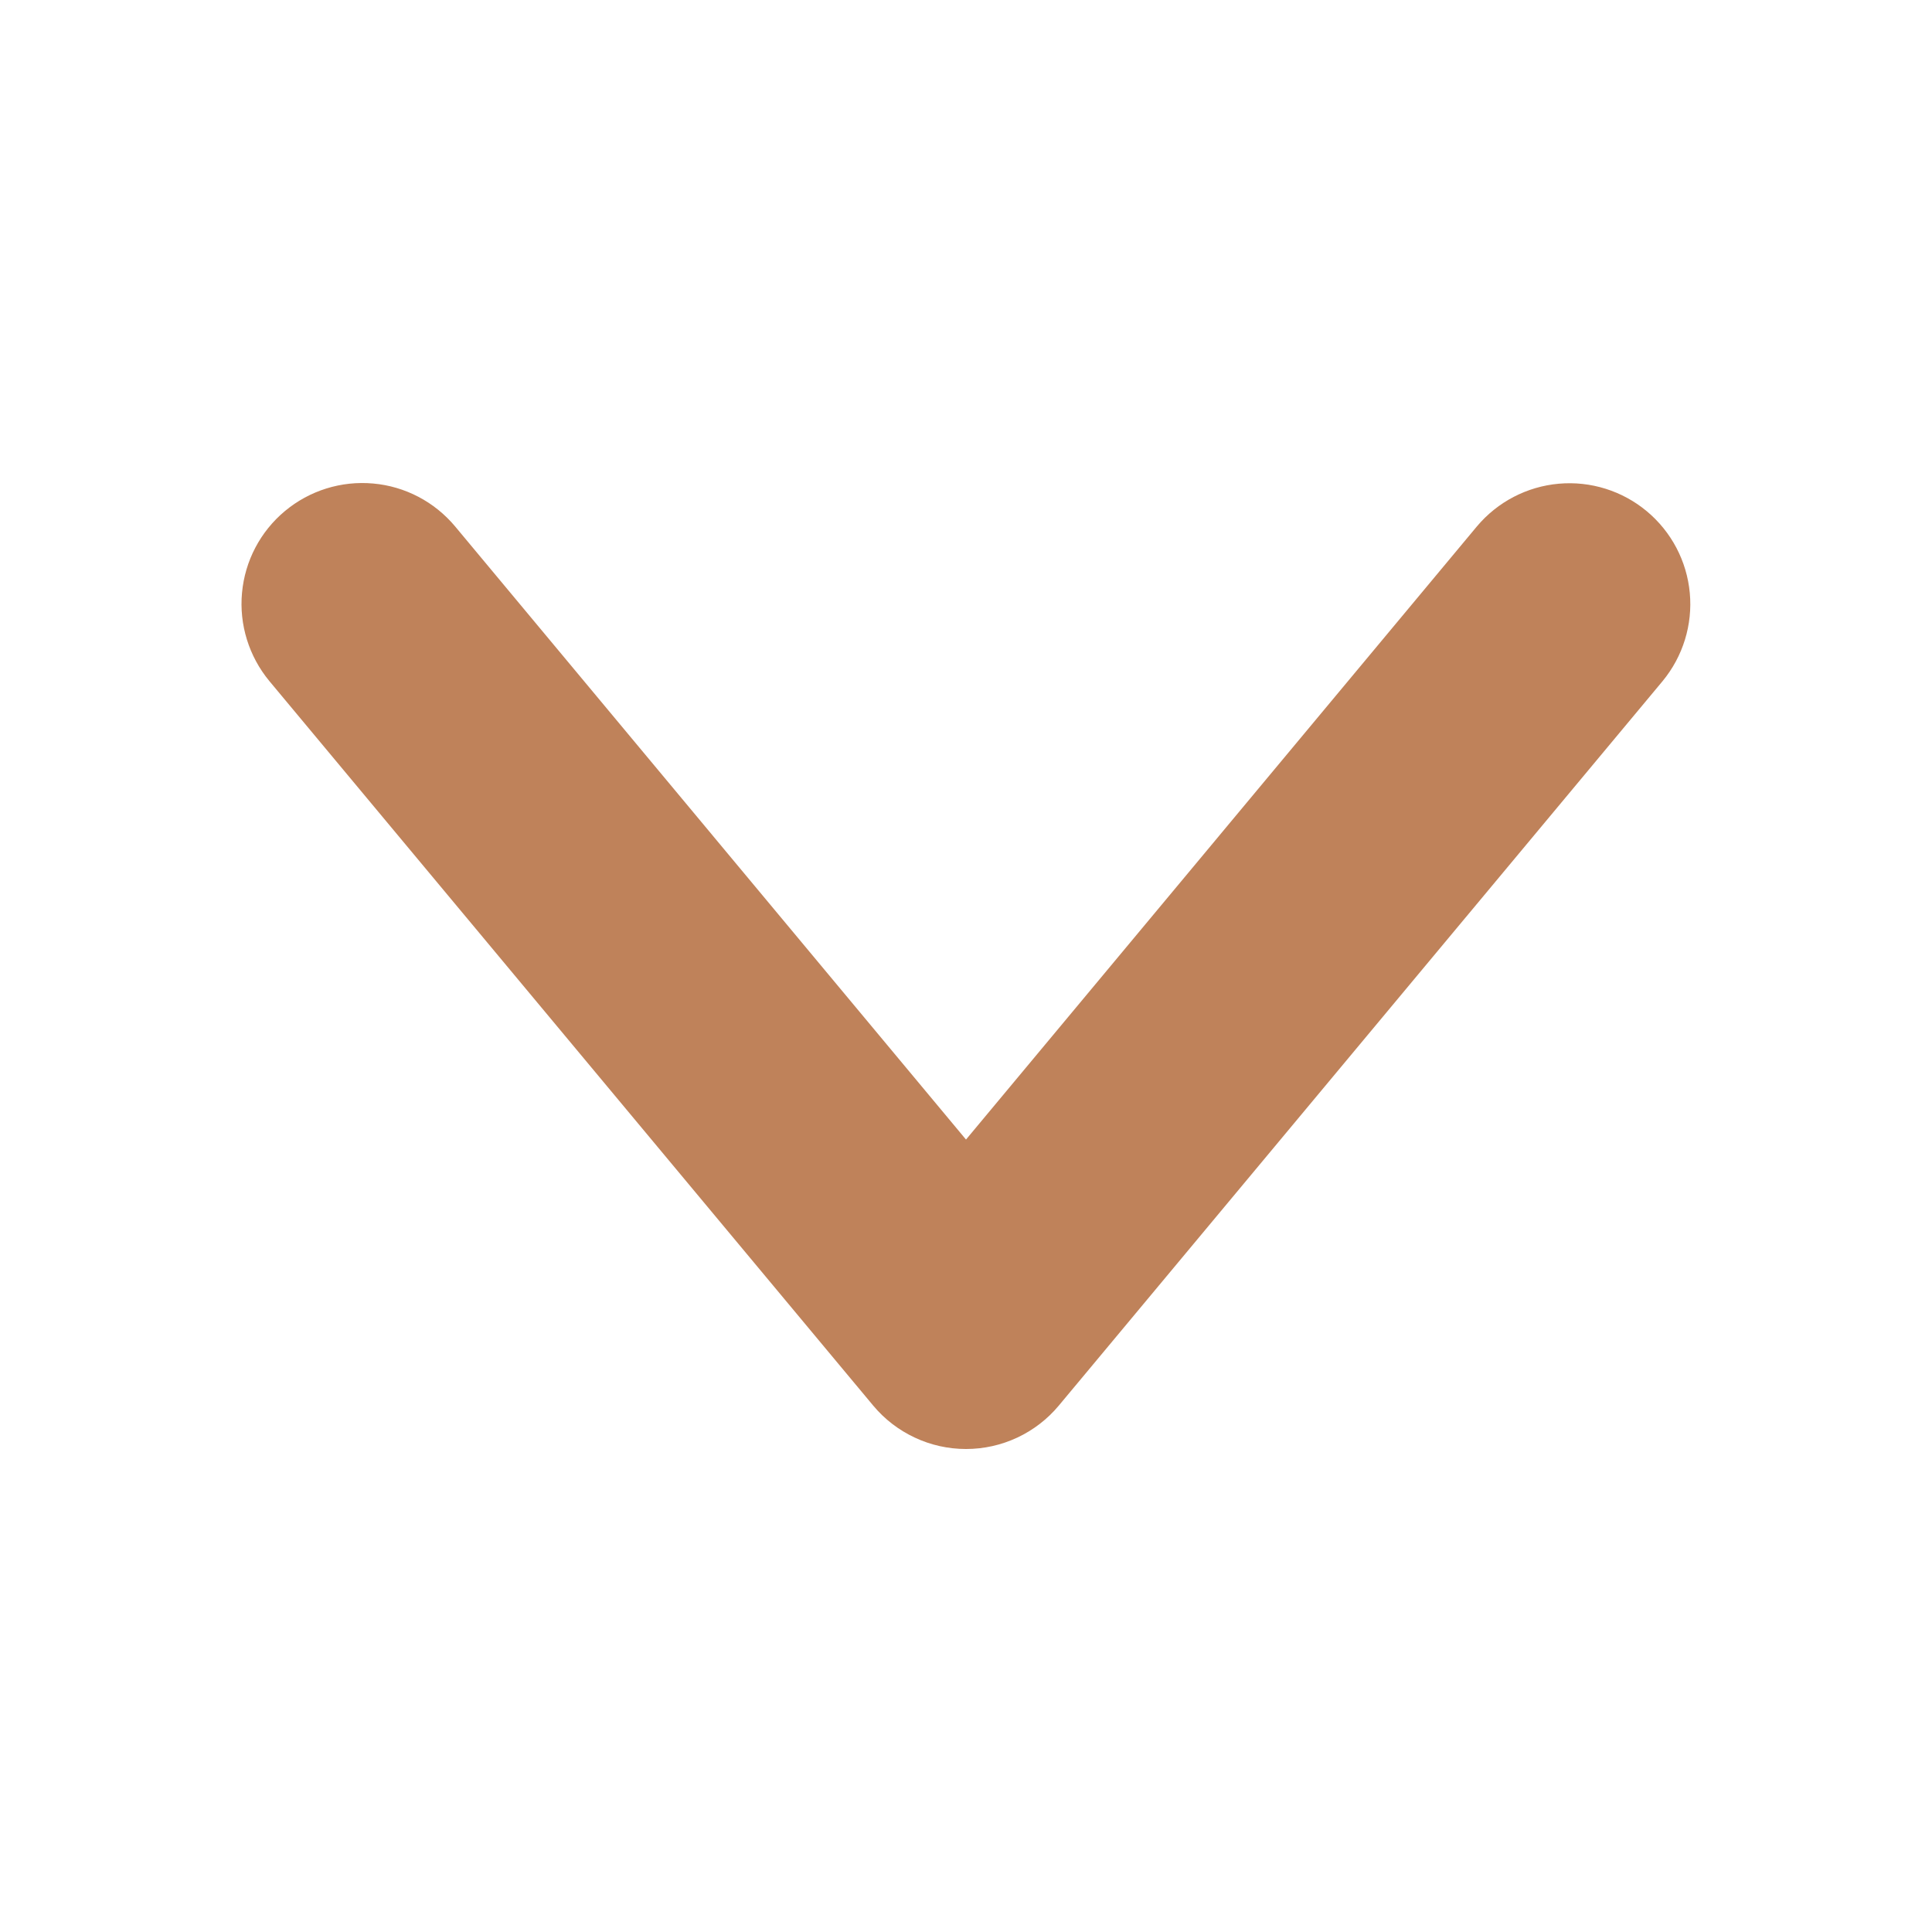 <svg width="30" height="30" viewBox="0 0 30 30" fill="none" xmlns="http://www.w3.org/2000/svg">
<path d="M16.441 21.826L25.817 10.576C26.133 10.193 26.285 9.701 26.239 9.207C26.193 8.712 25.953 8.257 25.572 7.939C25.191 7.621 24.699 7.467 24.205 7.511C23.71 7.555 23.254 7.793 22.934 8.173L15 17.695L7.066 8.173C6.747 7.792 6.29 7.552 5.795 7.508C5.299 7.463 4.807 7.617 4.425 7.935C4.043 8.253 3.803 8.71 3.758 9.205C3.712 9.7 3.866 10.193 4.183 10.576L13.559 21.826C13.735 22.037 13.956 22.207 14.205 22.323C14.454 22.44 14.725 22.5 15 22.5C15.275 22.5 15.546 22.44 15.796 22.323C16.044 22.207 16.265 22.037 16.441 21.826Z" fill="#BF825A"/>
</svg>
